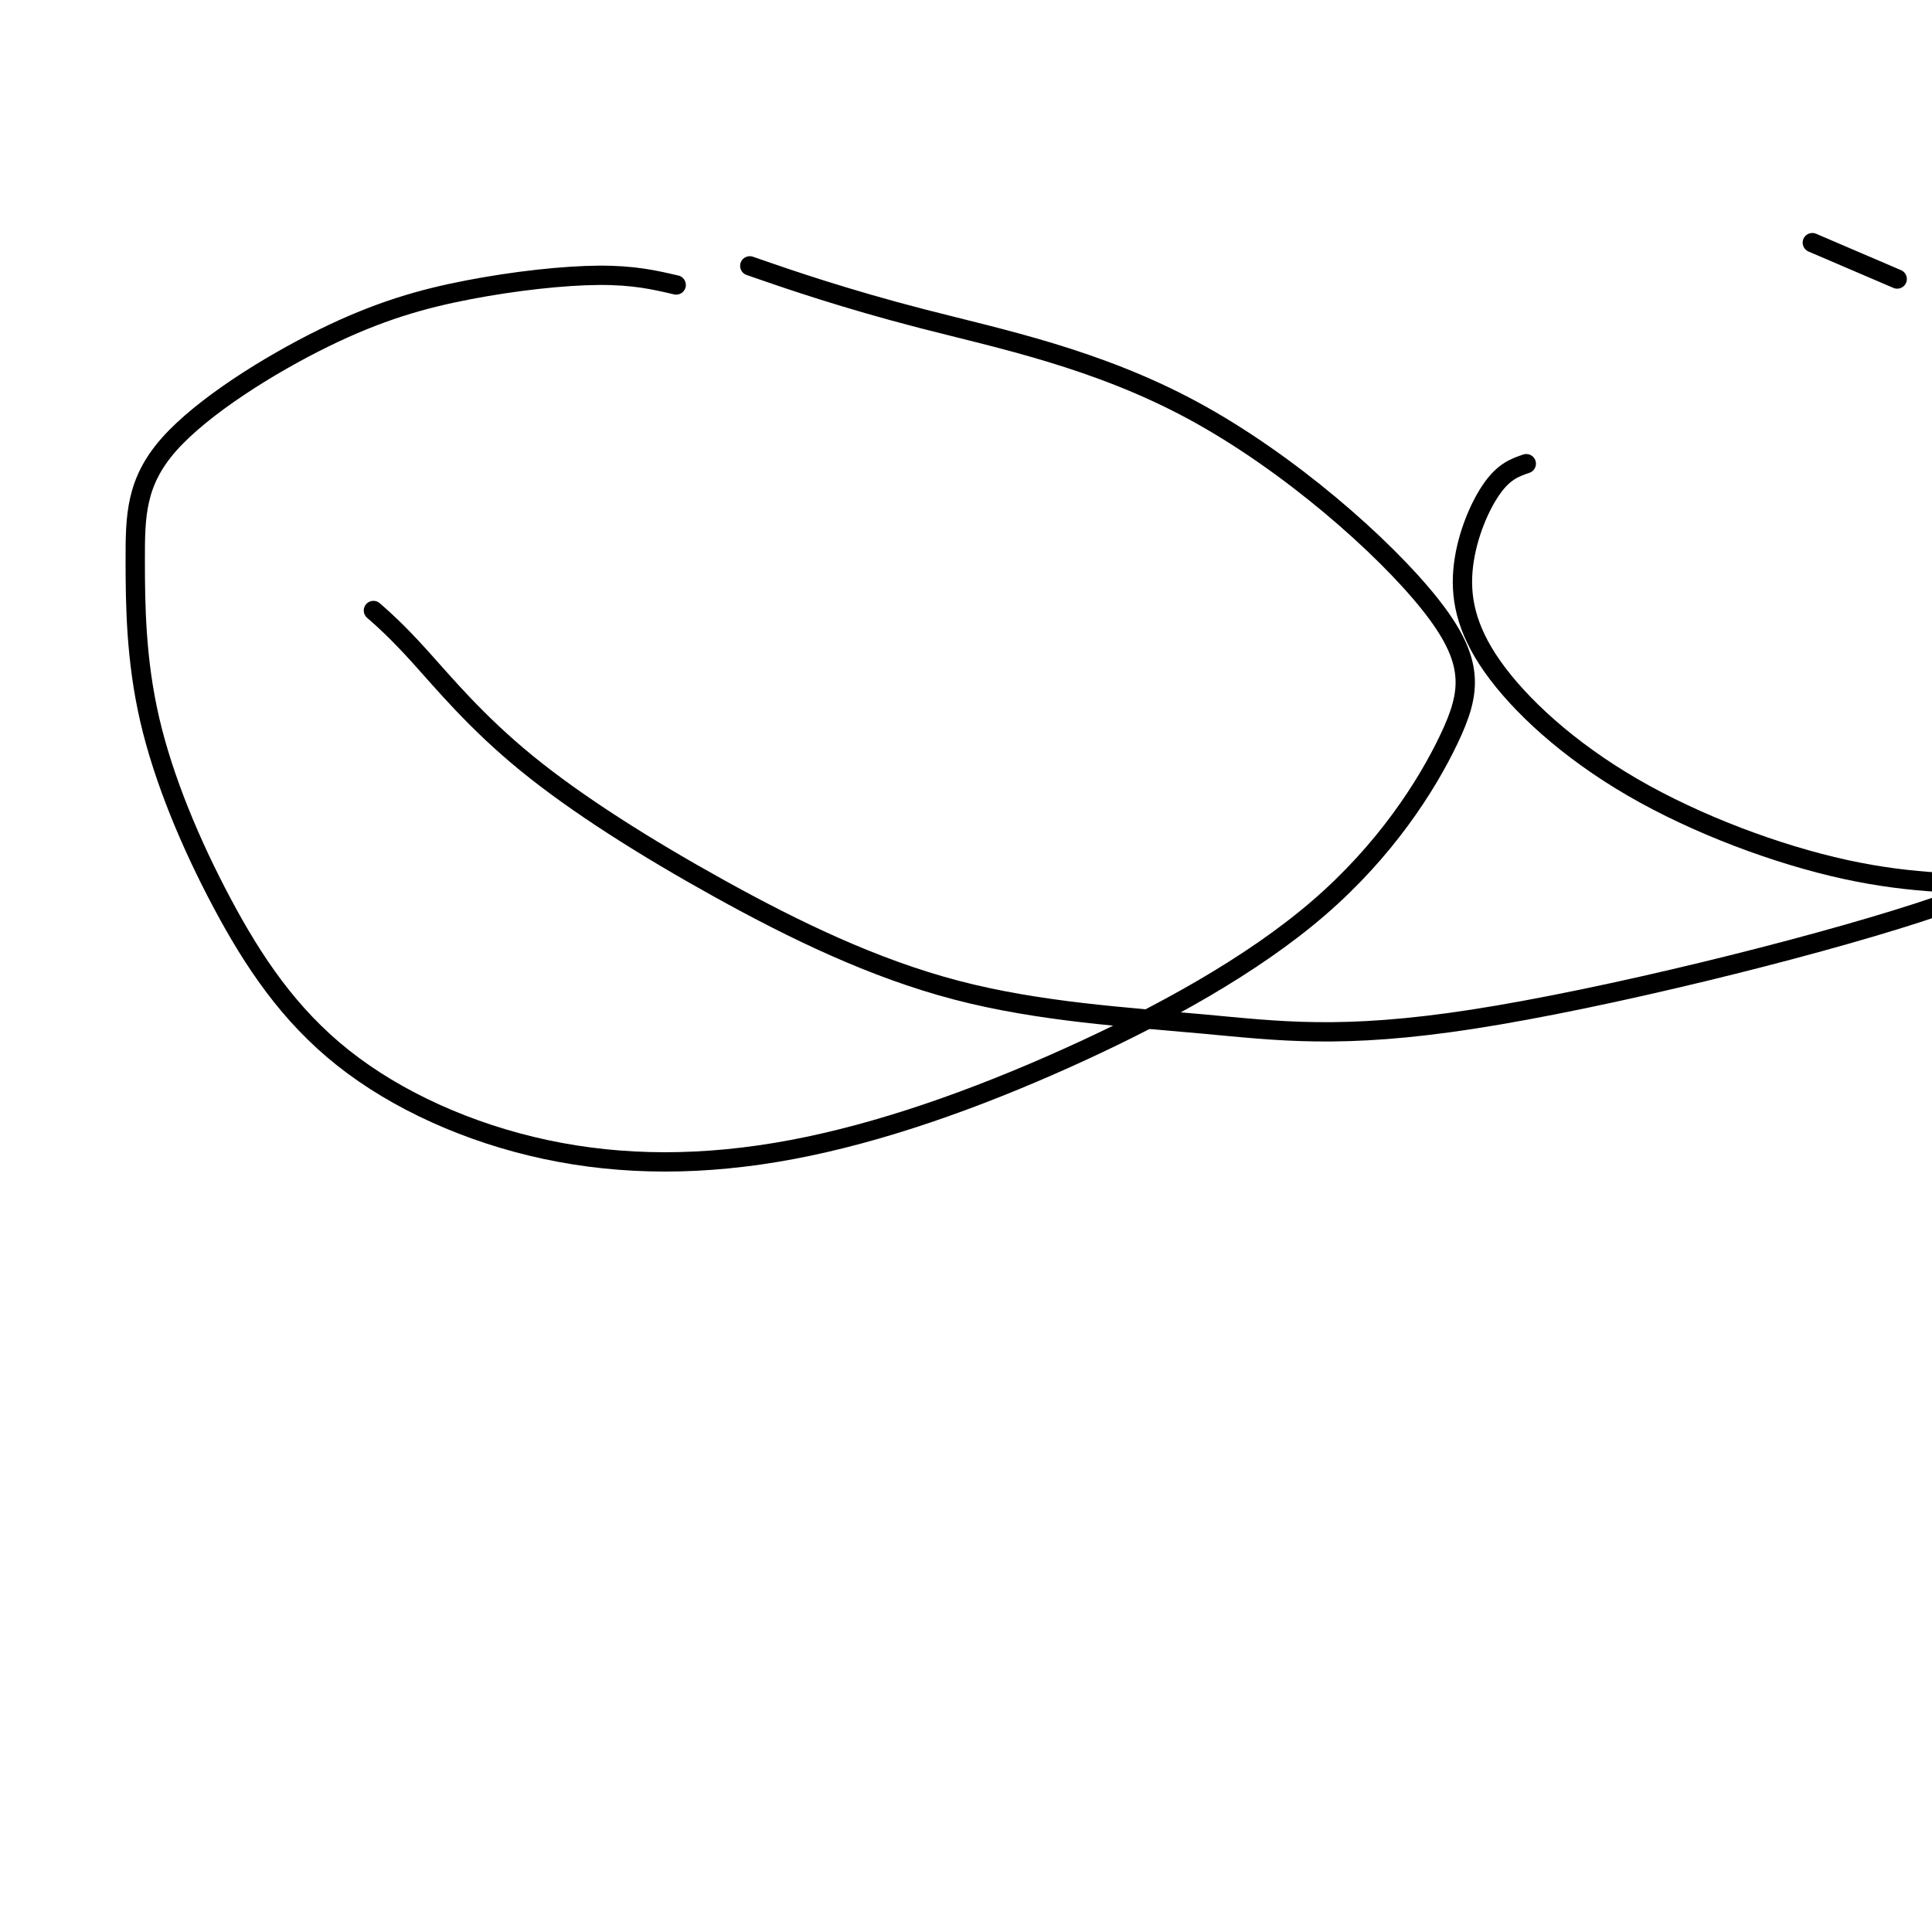 <svg viewBox='0 0 400 400' version='1.1' xmlns='http://www.w3.org/2000/svg' xmlns:xlink='http://www.w3.org/1999/xlink'><g fill='none' stroke='#000000' stroke-width='4' stroke-linecap='round' stroke-linejoin='round'><path d='M78,127c-0.595,-0.521 -1.189,-1.042 0,0c1.189,1.042 4.163,3.645 9,9c4.837,5.355 11.539,13.460 22,22c10.461,8.540 24.682,17.516 40,26c15.318,8.484 31.731,16.478 49,21c17.269,4.522 35.392,5.573 51,7c15.608,1.427 28.702,3.230 56,-1c27.298,-4.230 68.799,-14.494 92,-22c23.201,-7.506 28.100,-12.253 33,-17'/><path d='M316,96c-2.254,0.771 -4.509,1.541 -7,5c-2.491,3.459 -5.220,9.606 -6,16c-0.780,6.394 0.389,13.033 6,21c5.611,7.967 15.665,17.260 29,25c13.335,7.740 29.953,13.926 44,17c14.047,3.074 25.524,3.037 37,3'/><path d='M391,57c1.556,0.667 3.111,1.333 0,0c-3.111,-1.333 -10.889,-4.667 -14,-6c-3.111,-1.333 -1.556,-0.667 0,0'/><path d='M140,59c-4.370,-1.023 -8.740,-2.045 -16,-2c-7.260,0.045 -17.409,1.159 -27,3c-9.591,1.841 -18.625,4.411 -30,10c-11.375,5.589 -25.092,14.197 -32,22c-6.908,7.803 -7.009,14.802 -7,24c0.009,9.198 0.126,20.596 3,33c2.874,12.404 8.506,25.815 15,38c6.494,12.185 13.851,23.145 25,32c11.149,8.855 26.089,15.606 42,19c15.911,3.394 32.792,3.430 51,0c18.208,-3.430 37.744,-10.327 57,-19c19.256,-8.673 38.232,-19.122 52,-31c13.768,-11.878 22.330,-25.184 27,-35c4.670,-9.816 5.450,-16.141 -4,-28c-9.450,-11.859 -29.131,-29.251 -49,-40c-19.869,-10.749 -39.926,-14.856 -56,-19c-16.074,-4.144 -28.164,-8.327 -33,-10c-4.836,-1.673 -2.418,-0.837 0,0'/></g>
</svg>